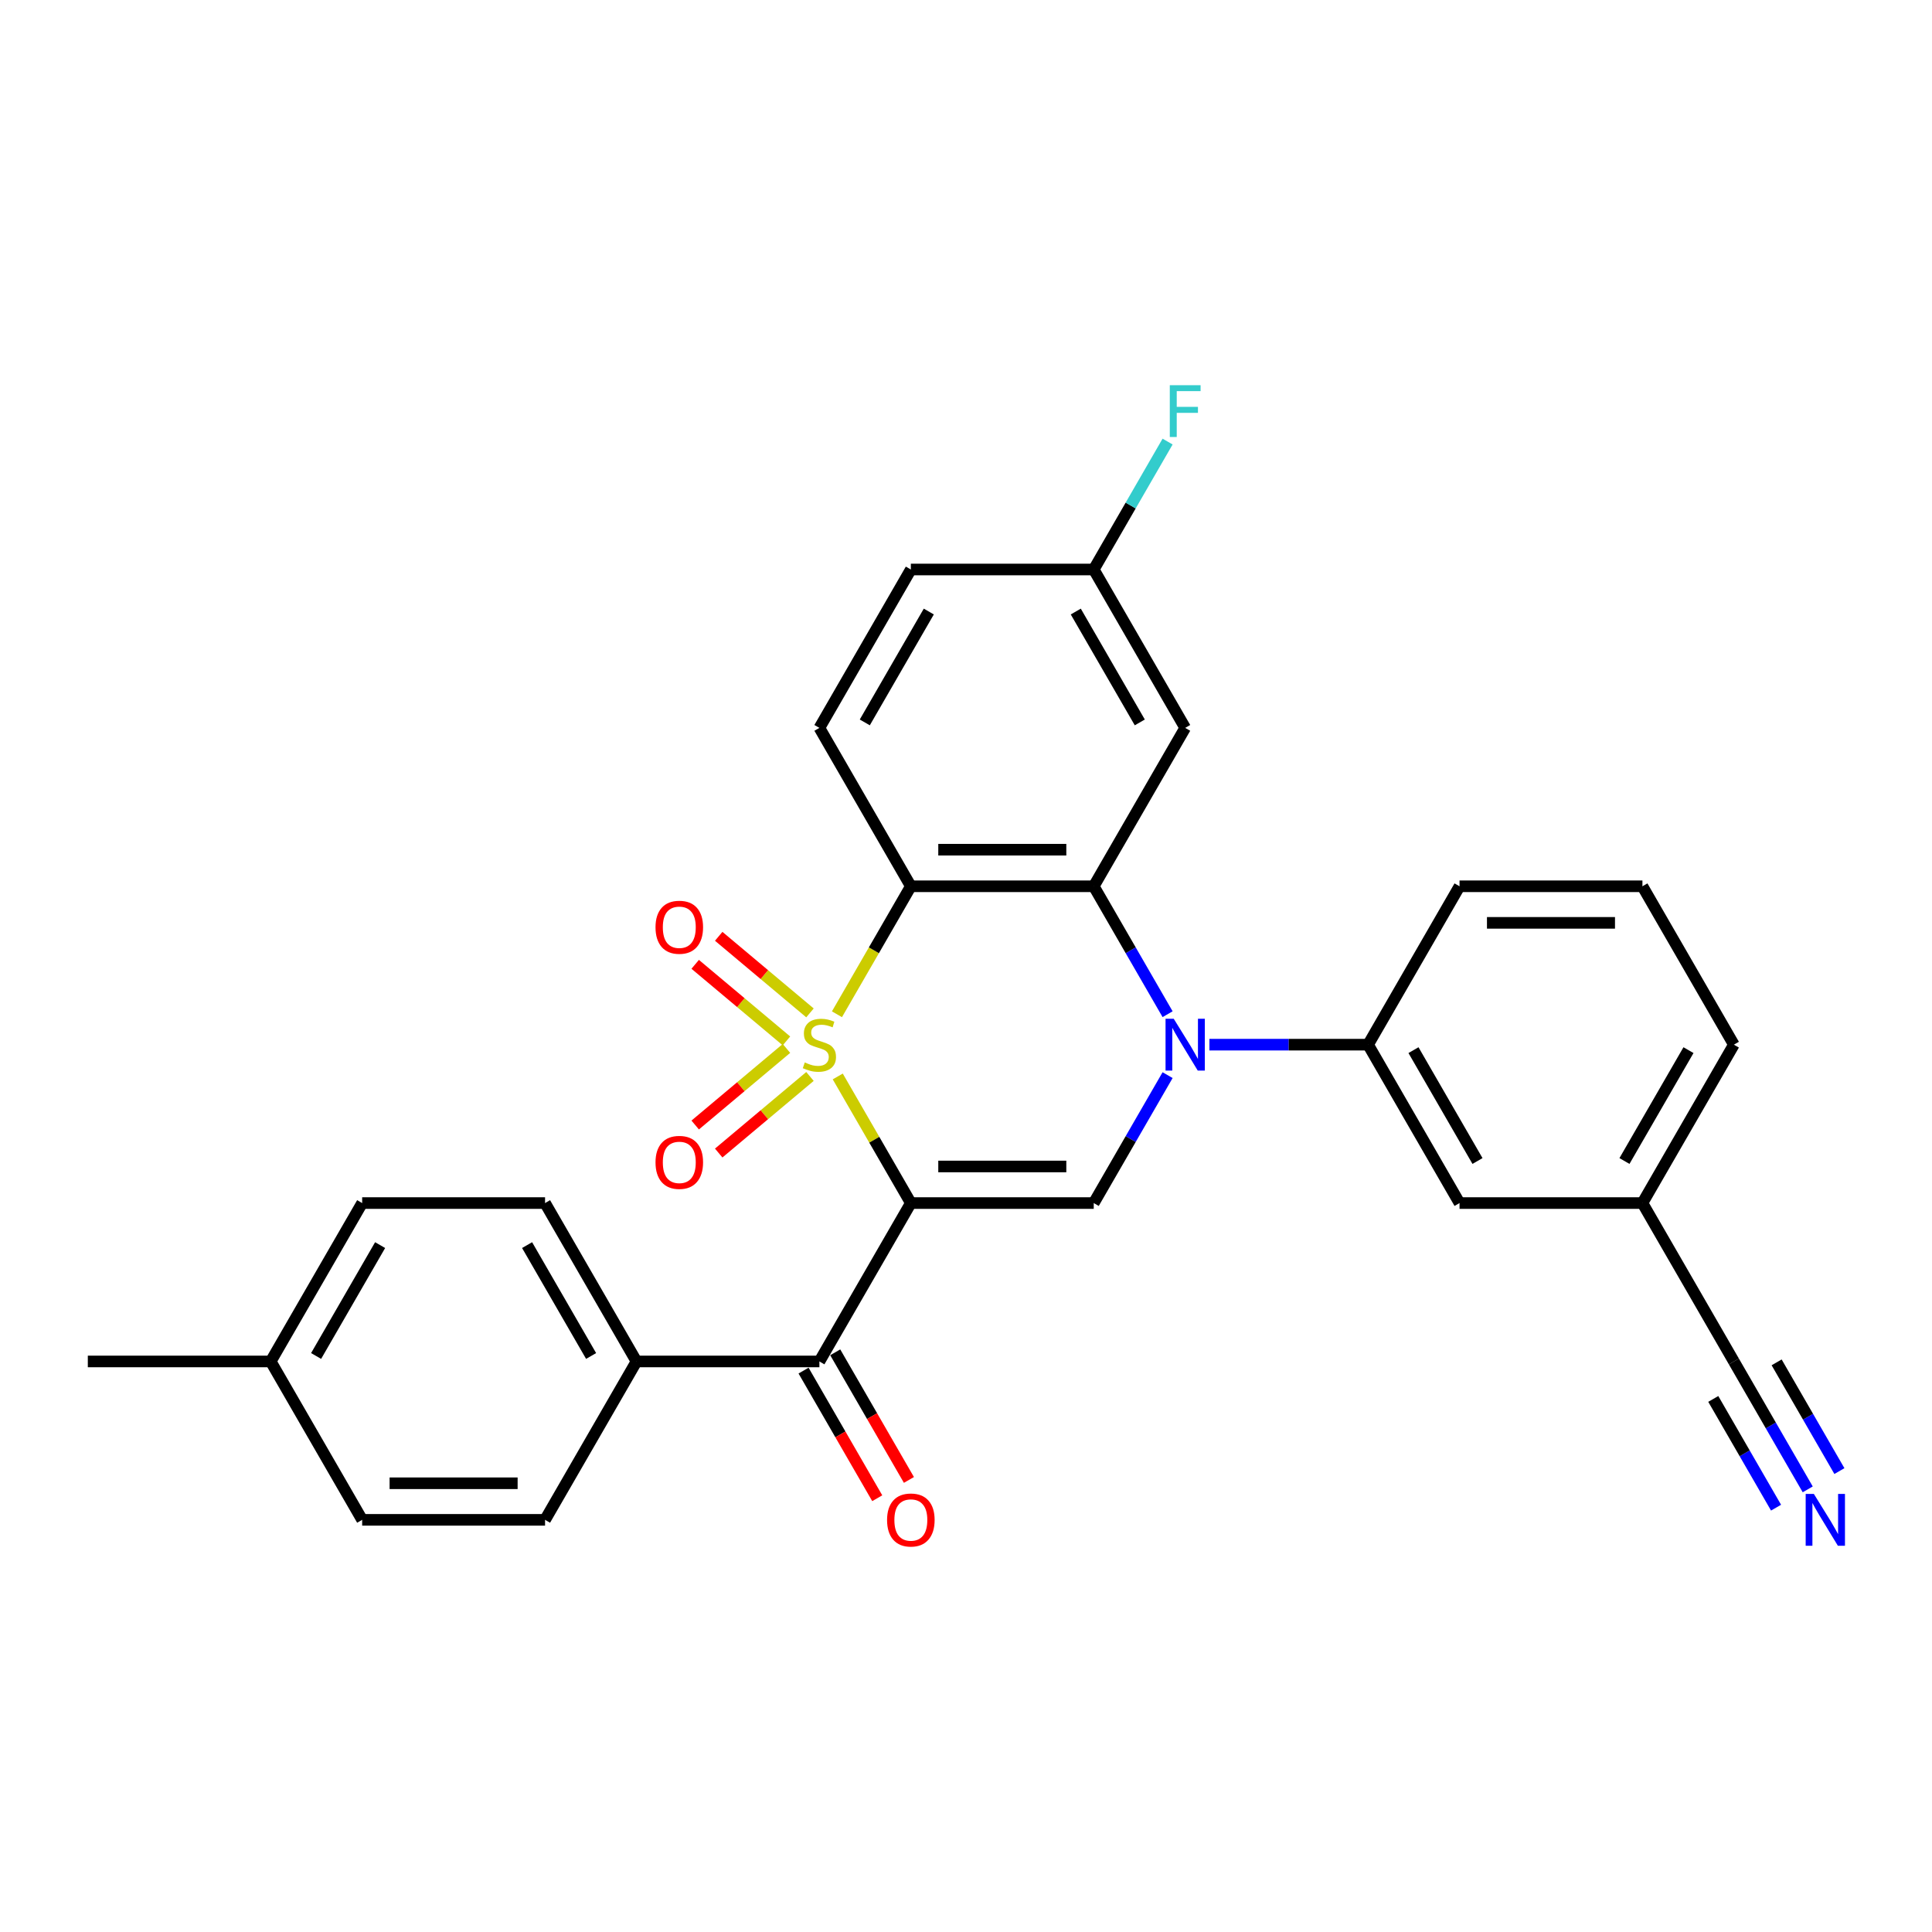 <?xml version='1.0' encoding='iso-8859-1'?>
<svg version='1.1' baseProfile='full'
              xmlns='http://www.w3.org/2000/svg'
                      xmlns:rdkit='http://www.rdkit.org/xml'
                      xmlns:xlink='http://www.w3.org/1999/xlink'
                  xml:space='preserve'
width='1000px' height='1000px' viewBox='0 0 1000 1000'>
<!-- END OF HEADER -->
<rect style='opacity:1.0;fill:#FFFFFF;stroke:none' width='1000' height='1000' x='0' y='0'> </rect>
<path class='bond-0' d='M 433.618,557.172 L 452.535,589.937' style='fill:none;fill-rule:evenodd;stroke:#CCCC00;stroke-width:6px;stroke-linecap:butt;stroke-linejoin:miter;stroke-opacity:1' />
<path class='bond-0' d='M 452.535,589.937 L 471.452,622.702' style='fill:none;fill-rule:evenodd;stroke:#000000;stroke-width:6px;stroke-linecap:butt;stroke-linejoin:miter;stroke-opacity:1' />
<path class='bond-1' d='M 433.203,524.985 L 452.328,491.861' style='fill:none;fill-rule:evenodd;stroke:#CCCC00;stroke-width:6px;stroke-linecap:butt;stroke-linejoin:miter;stroke-opacity:1' />
<path class='bond-1' d='M 452.328,491.861 L 471.452,458.736' style='fill:none;fill-rule:evenodd;stroke:#000000;stroke-width:6px;stroke-linecap:butt;stroke-linejoin:miter;stroke-opacity:1' />
<path class='bond-7' d='M 419.242,524.269 L 395.621,504.449' style='fill:none;fill-rule:evenodd;stroke:#CCCC00;stroke-width:6px;stroke-linecap:butt;stroke-linejoin:miter;stroke-opacity:1' />
<path class='bond-7' d='M 395.621,504.449 L 372.001,484.629' style='fill:none;fill-rule:evenodd;stroke:#FF0000;stroke-width:6px;stroke-linecap:butt;stroke-linejoin:miter;stroke-opacity:1' />
<path class='bond-7' d='M 407.072,538.772 L 383.451,518.952' style='fill:none;fill-rule:evenodd;stroke:#CCCC00;stroke-width:6px;stroke-linecap:butt;stroke-linejoin:miter;stroke-opacity:1' />
<path class='bond-7' d='M 383.451,518.952 L 359.831,499.133' style='fill:none;fill-rule:evenodd;stroke:#FF0000;stroke-width:6px;stroke-linecap:butt;stroke-linejoin:miter;stroke-opacity:1' />
<path class='bond-8' d='M 407.072,542.666 L 383.451,562.485' style='fill:none;fill-rule:evenodd;stroke:#CCCC00;stroke-width:6px;stroke-linecap:butt;stroke-linejoin:miter;stroke-opacity:1' />
<path class='bond-8' d='M 383.451,562.485 L 359.831,582.305' style='fill:none;fill-rule:evenodd;stroke:#FF0000;stroke-width:6px;stroke-linecap:butt;stroke-linejoin:miter;stroke-opacity:1' />
<path class='bond-8' d='M 419.242,557.169 L 395.621,576.989' style='fill:none;fill-rule:evenodd;stroke:#CCCC00;stroke-width:6px;stroke-linecap:butt;stroke-linejoin:miter;stroke-opacity:1' />
<path class='bond-8' d='M 395.621,576.989 L 372.001,596.809' style='fill:none;fill-rule:evenodd;stroke:#FF0000;stroke-width:6px;stroke-linecap:butt;stroke-linejoin:miter;stroke-opacity:1' />
<path class='bond-4' d='M 471.452,622.702 L 566.118,622.702' style='fill:none;fill-rule:evenodd;stroke:#000000;stroke-width:6px;stroke-linecap:butt;stroke-linejoin:miter;stroke-opacity:1' />
<path class='bond-4' d='M 485.652,603.769 L 551.918,603.769' style='fill:none;fill-rule:evenodd;stroke:#000000;stroke-width:6px;stroke-linecap:butt;stroke-linejoin:miter;stroke-opacity:1' />
<path class='bond-5' d='M 471.452,622.702 L 424.119,704.686' style='fill:none;fill-rule:evenodd;stroke:#000000;stroke-width:6px;stroke-linecap:butt;stroke-linejoin:miter;stroke-opacity:1' />
<path class='bond-3' d='M 471.452,458.736 L 566.118,458.736' style='fill:none;fill-rule:evenodd;stroke:#000000;stroke-width:6px;stroke-linecap:butt;stroke-linejoin:miter;stroke-opacity:1' />
<path class='bond-3' d='M 485.652,439.802 L 551.918,439.802' style='fill:none;fill-rule:evenodd;stroke:#000000;stroke-width:6px;stroke-linecap:butt;stroke-linejoin:miter;stroke-opacity:1' />
<path class='bond-10' d='M 471.452,458.736 L 424.119,376.752' style='fill:none;fill-rule:evenodd;stroke:#000000;stroke-width:6px;stroke-linecap:butt;stroke-linejoin:miter;stroke-opacity:1' />
<path class='bond-2' d='M 604.346,524.948 L 585.232,491.842' style='fill:none;fill-rule:evenodd;stroke:#0000FF;stroke-width:6px;stroke-linecap:butt;stroke-linejoin:miter;stroke-opacity:1' />
<path class='bond-2' d='M 585.232,491.842 L 566.118,458.736' style='fill:none;fill-rule:evenodd;stroke:#000000;stroke-width:6px;stroke-linecap:butt;stroke-linejoin:miter;stroke-opacity:1' />
<path class='bond-6' d='M 625.985,540.719 L 667.051,540.719' style='fill:none;fill-rule:evenodd;stroke:#0000FF;stroke-width:6px;stroke-linecap:butt;stroke-linejoin:miter;stroke-opacity:1' />
<path class='bond-6' d='M 667.051,540.719 L 708.118,540.719' style='fill:none;fill-rule:evenodd;stroke:#000000;stroke-width:6px;stroke-linecap:butt;stroke-linejoin:miter;stroke-opacity:1' />
<path class='bond-29' d='M 604.346,556.49 L 585.232,589.596' style='fill:none;fill-rule:evenodd;stroke:#0000FF;stroke-width:6px;stroke-linecap:butt;stroke-linejoin:miter;stroke-opacity:1' />
<path class='bond-29' d='M 585.232,589.596 L 566.118,622.702' style='fill:none;fill-rule:evenodd;stroke:#000000;stroke-width:6px;stroke-linecap:butt;stroke-linejoin:miter;stroke-opacity:1' />
<path class='bond-9' d='M 566.118,458.736 L 613.451,376.752' style='fill:none;fill-rule:evenodd;stroke:#000000;stroke-width:6px;stroke-linecap:butt;stroke-linejoin:miter;stroke-opacity:1' />
<path class='bond-13' d='M 424.119,704.686 L 329.453,704.686' style='fill:none;fill-rule:evenodd;stroke:#000000;stroke-width:6px;stroke-linecap:butt;stroke-linejoin:miter;stroke-opacity:1' />
<path class='bond-14' d='M 415.921,709.419 L 434.991,742.449' style='fill:none;fill-rule:evenodd;stroke:#000000;stroke-width:6px;stroke-linecap:butt;stroke-linejoin:miter;stroke-opacity:1' />
<path class='bond-14' d='M 434.991,742.449 L 454.061,775.479' style='fill:none;fill-rule:evenodd;stroke:#FF0000;stroke-width:6px;stroke-linecap:butt;stroke-linejoin:miter;stroke-opacity:1' />
<path class='bond-14' d='M 432.317,699.952 L 451.387,732.982' style='fill:none;fill-rule:evenodd;stroke:#000000;stroke-width:6px;stroke-linecap:butt;stroke-linejoin:miter;stroke-opacity:1' />
<path class='bond-14' d='M 451.387,732.982 L 470.457,766.013' style='fill:none;fill-rule:evenodd;stroke:#FF0000;stroke-width:6px;stroke-linecap:butt;stroke-linejoin:miter;stroke-opacity:1' />
<path class='bond-15' d='M 708.118,540.719 L 755.451,622.702' style='fill:none;fill-rule:evenodd;stroke:#000000;stroke-width:6px;stroke-linecap:butt;stroke-linejoin:miter;stroke-opacity:1' />
<path class='bond-15' d='M 731.614,543.55 L 764.747,600.938' style='fill:none;fill-rule:evenodd;stroke:#000000;stroke-width:6px;stroke-linecap:butt;stroke-linejoin:miter;stroke-opacity:1' />
<path class='bond-25' d='M 708.118,540.719 L 755.451,458.736' style='fill:none;fill-rule:evenodd;stroke:#000000;stroke-width:6px;stroke-linecap:butt;stroke-linejoin:miter;stroke-opacity:1' />
<path class='bond-30' d='M 613.451,376.752 L 566.118,294.769' style='fill:none;fill-rule:evenodd;stroke:#000000;stroke-width:6px;stroke-linecap:butt;stroke-linejoin:miter;stroke-opacity:1' />
<path class='bond-30' d='M 589.955,373.921 L 556.822,316.533' style='fill:none;fill-rule:evenodd;stroke:#000000;stroke-width:6px;stroke-linecap:butt;stroke-linejoin:miter;stroke-opacity:1' />
<path class='bond-20' d='M 424.119,376.752 L 471.452,294.769' style='fill:none;fill-rule:evenodd;stroke:#000000;stroke-width:6px;stroke-linecap:butt;stroke-linejoin:miter;stroke-opacity:1' />
<path class='bond-20' d='M 447.616,373.921 L 480.749,316.533' style='fill:none;fill-rule:evenodd;stroke:#000000;stroke-width:6px;stroke-linecap:butt;stroke-linejoin:miter;stroke-opacity:1' />
<path class='bond-11' d='M 935.677,770.897 L 916.564,737.791' style='fill:none;fill-rule:evenodd;stroke:#0000FF;stroke-width:6px;stroke-linecap:butt;stroke-linejoin:miter;stroke-opacity:1' />
<path class='bond-11' d='M 916.564,737.791 L 897.45,704.686' style='fill:none;fill-rule:evenodd;stroke:#000000;stroke-width:6px;stroke-linecap:butt;stroke-linejoin:miter;stroke-opacity:1' />
<path class='bond-11' d='M 952.074,761.431 L 935.827,733.291' style='fill:none;fill-rule:evenodd;stroke:#0000FF;stroke-width:6px;stroke-linecap:butt;stroke-linejoin:miter;stroke-opacity:1' />
<path class='bond-11' d='M 935.827,733.291 L 919.581,705.151' style='fill:none;fill-rule:evenodd;stroke:#000000;stroke-width:6px;stroke-linecap:butt;stroke-linejoin:miter;stroke-opacity:1' />
<path class='bond-11' d='M 919.281,780.364 L 903.034,752.224' style='fill:none;fill-rule:evenodd;stroke:#0000FF;stroke-width:6px;stroke-linecap:butt;stroke-linejoin:miter;stroke-opacity:1' />
<path class='bond-11' d='M 903.034,752.224 L 886.787,724.084' style='fill:none;fill-rule:evenodd;stroke:#000000;stroke-width:6px;stroke-linecap:butt;stroke-linejoin:miter;stroke-opacity:1' />
<path class='bond-12' d='M 897.45,704.686 L 850.117,622.702' style='fill:none;fill-rule:evenodd;stroke:#000000;stroke-width:6px;stroke-linecap:butt;stroke-linejoin:miter;stroke-opacity:1' />
<path class='bond-17' d='M 329.453,704.686 L 282.12,622.702' style='fill:none;fill-rule:evenodd;stroke:#000000;stroke-width:6px;stroke-linecap:butt;stroke-linejoin:miter;stroke-opacity:1' />
<path class='bond-17' d='M 305.956,701.855 L 272.823,644.466' style='fill:none;fill-rule:evenodd;stroke:#000000;stroke-width:6px;stroke-linecap:butt;stroke-linejoin:miter;stroke-opacity:1' />
<path class='bond-18' d='M 329.453,704.686 L 282.12,786.669' style='fill:none;fill-rule:evenodd;stroke:#000000;stroke-width:6px;stroke-linecap:butt;stroke-linejoin:miter;stroke-opacity:1' />
<path class='bond-19' d='M 755.451,622.702 L 850.117,622.702' style='fill:none;fill-rule:evenodd;stroke:#000000;stroke-width:6px;stroke-linecap:butt;stroke-linejoin:miter;stroke-opacity:1' />
<path class='bond-16' d='M 566.118,294.769 L 471.452,294.769' style='fill:none;fill-rule:evenodd;stroke:#000000;stroke-width:6px;stroke-linecap:butt;stroke-linejoin:miter;stroke-opacity:1' />
<path class='bond-23' d='M 566.118,294.769 L 585.232,261.663' style='fill:none;fill-rule:evenodd;stroke:#000000;stroke-width:6px;stroke-linecap:butt;stroke-linejoin:miter;stroke-opacity:1' />
<path class='bond-23' d='M 585.232,261.663 L 604.346,228.557' style='fill:none;fill-rule:evenodd;stroke:#33CCCC;stroke-width:6px;stroke-linecap:butt;stroke-linejoin:miter;stroke-opacity:1' />
<path class='bond-21' d='M 282.12,622.702 L 187.454,622.702' style='fill:none;fill-rule:evenodd;stroke:#000000;stroke-width:6px;stroke-linecap:butt;stroke-linejoin:miter;stroke-opacity:1' />
<path class='bond-22' d='M 282.12,786.669 L 187.454,786.669' style='fill:none;fill-rule:evenodd;stroke:#000000;stroke-width:6px;stroke-linecap:butt;stroke-linejoin:miter;stroke-opacity:1' />
<path class='bond-22' d='M 267.92,767.736 L 201.654,767.736' style='fill:none;fill-rule:evenodd;stroke:#000000;stroke-width:6px;stroke-linecap:butt;stroke-linejoin:miter;stroke-opacity:1' />
<path class='bond-32' d='M 850.117,622.702 L 897.45,540.719' style='fill:none;fill-rule:evenodd;stroke:#000000;stroke-width:6px;stroke-linecap:butt;stroke-linejoin:miter;stroke-opacity:1' />
<path class='bond-32' d='M 840.82,600.938 L 873.953,543.55' style='fill:none;fill-rule:evenodd;stroke:#000000;stroke-width:6px;stroke-linecap:butt;stroke-linejoin:miter;stroke-opacity:1' />
<path class='bond-31' d='M 187.454,622.702 L 140.121,704.686' style='fill:none;fill-rule:evenodd;stroke:#000000;stroke-width:6px;stroke-linecap:butt;stroke-linejoin:miter;stroke-opacity:1' />
<path class='bond-31' d='M 196.75,644.466 L 163.617,701.855' style='fill:none;fill-rule:evenodd;stroke:#000000;stroke-width:6px;stroke-linecap:butt;stroke-linejoin:miter;stroke-opacity:1' />
<path class='bond-24' d='M 187.454,786.669 L 140.121,704.686' style='fill:none;fill-rule:evenodd;stroke:#000000;stroke-width:6px;stroke-linecap:butt;stroke-linejoin:miter;stroke-opacity:1' />
<path class='bond-28' d='M 140.121,704.686 L 45.455,704.686' style='fill:none;fill-rule:evenodd;stroke:#000000;stroke-width:6px;stroke-linecap:butt;stroke-linejoin:miter;stroke-opacity:1' />
<path class='bond-26' d='M 755.451,458.736 L 850.117,458.736' style='fill:none;fill-rule:evenodd;stroke:#000000;stroke-width:6px;stroke-linecap:butt;stroke-linejoin:miter;stroke-opacity:1' />
<path class='bond-26' d='M 769.651,477.669 L 835.917,477.669' style='fill:none;fill-rule:evenodd;stroke:#000000;stroke-width:6px;stroke-linecap:butt;stroke-linejoin:miter;stroke-opacity:1' />
<path class='bond-27' d='M 850.117,458.736 L 897.45,540.719' style='fill:none;fill-rule:evenodd;stroke:#000000;stroke-width:6px;stroke-linecap:butt;stroke-linejoin:miter;stroke-opacity:1' />
<path  class='atom-0' d='M 416.546 549.92
Q 416.849 550.034, 418.098 550.564
Q 419.348 551.094, 420.711 551.435
Q 422.112 551.738, 423.475 551.738
Q 426.012 551.738, 427.489 550.526
Q 428.966 549.277, 428.966 547.118
Q 428.966 545.642, 428.209 544.733
Q 427.489 543.824, 426.353 543.332
Q 425.217 542.839, 423.324 542.271
Q 420.938 541.552, 419.499 540.87
Q 418.098 540.189, 417.076 538.75
Q 416.091 537.311, 416.091 534.888
Q 416.091 531.517, 418.363 529.435
Q 420.673 527.352, 425.217 527.352
Q 428.322 527.352, 431.844 528.829
L 430.973 531.745
Q 427.754 530.419, 425.331 530.419
Q 422.718 530.419, 421.279 531.517
Q 419.84 532.578, 419.878 534.433
Q 419.878 535.872, 420.598 536.743
Q 421.355 537.614, 422.415 538.106
Q 423.513 538.598, 425.331 539.166
Q 427.754 539.924, 429.193 540.681
Q 430.632 541.438, 431.655 542.991
Q 432.715 544.506, 432.715 547.118
Q 432.715 550.829, 430.216 552.836
Q 427.754 554.805, 423.627 554.805
Q 421.241 554.805, 419.424 554.275
Q 417.644 553.783, 415.523 552.912
L 416.546 549.92
' fill='#CCCC00'/>
<path  class='atom-3' d='M 607.525 527.314
L 616.31 541.514
Q 617.181 542.915, 618.582 545.452
Q 619.983 547.989, 620.059 548.141
L 620.059 527.314
L 623.619 527.314
L 623.619 554.124
L 619.946 554.124
L 610.517 538.598
Q 609.419 536.781, 608.245 534.698
Q 607.109 532.616, 606.768 531.972
L 606.768 554.124
L 603.284 554.124
L 603.284 527.314
L 607.525 527.314
' fill='#0000FF'/>
<path  class='atom-8' d='M 339.294 479.944
Q 339.294 473.507, 342.475 469.91
Q 345.656 466.313, 351.601 466.313
Q 357.546 466.313, 360.726 469.91
Q 363.907 473.507, 363.907 479.944
Q 363.907 486.457, 360.689 490.168
Q 357.47 493.841, 351.601 493.841
Q 345.693 493.841, 342.475 490.168
Q 339.294 486.495, 339.294 479.944
M 351.601 490.812
Q 355.69 490.812, 357.886 488.086
Q 360.121 485.321, 360.121 479.944
Q 360.121 474.681, 357.886 472.03
Q 355.69 469.342, 351.601 469.342
Q 347.511 469.342, 345.277 471.992
Q 343.081 474.643, 343.081 479.944
Q 343.081 485.359, 345.277 488.086
Q 347.511 490.812, 351.601 490.812
' fill='#FF0000'/>
<path  class='atom-9' d='M 339.294 601.645
Q 339.294 595.208, 342.475 591.61
Q 345.656 588.013, 351.601 588.013
Q 357.546 588.013, 360.726 591.61
Q 363.907 595.208, 363.907 601.645
Q 363.907 608.158, 360.689 611.869
Q 357.47 615.542, 351.601 615.542
Q 345.693 615.542, 342.475 611.869
Q 339.294 608.196, 339.294 601.645
M 351.601 612.513
Q 355.69 612.513, 357.886 609.786
Q 360.121 607.022, 360.121 601.645
Q 360.121 596.381, 357.886 593.731
Q 355.69 591.042, 351.601 591.042
Q 347.511 591.042, 345.277 593.693
Q 343.081 596.344, 343.081 601.645
Q 343.081 607.06, 345.277 609.786
Q 347.511 612.513, 351.601 612.513
' fill='#FF0000'/>
<path  class='atom-12' d='M 938.857 773.264
L 947.642 787.464
Q 948.513 788.865, 949.914 791.402
Q 951.315 793.939, 951.391 794.091
L 951.391 773.264
L 954.95 773.264
L 954.95 800.074
L 951.277 800.074
L 941.848 784.548
Q 940.75 782.731, 939.576 780.648
Q 938.44 778.565, 938.1 777.922
L 938.1 800.074
L 934.616 800.074
L 934.616 773.264
L 938.857 773.264
' fill='#0000FF'/>
<path  class='atom-15' d='M 459.146 786.745
Q 459.146 780.307, 462.326 776.71
Q 465.507 773.113, 471.452 773.113
Q 477.397 773.113, 480.578 776.71
Q 483.759 780.307, 483.759 786.745
Q 483.759 793.258, 480.54 796.968
Q 477.322 800.642, 471.452 800.642
Q 465.545 800.642, 462.326 796.968
Q 459.146 793.295, 459.146 786.745
M 471.452 797.612
Q 475.542 797.612, 477.738 794.886
Q 479.972 792.122, 479.972 786.745
Q 479.972 781.481, 477.738 778.83
Q 475.542 776.142, 471.452 776.142
Q 467.363 776.142, 465.129 778.793
Q 462.932 781.443, 462.932 786.745
Q 462.932 792.159, 465.129 794.886
Q 467.363 797.612, 471.452 797.612
' fill='#FF0000'/>
<path  class='atom-24' d='M 605.481 199.381
L 621.422 199.381
L 621.422 202.448
L 609.078 202.448
L 609.078 210.59
L 620.059 210.59
L 620.059 213.695
L 609.078 213.695
L 609.078 226.191
L 605.481 226.191
L 605.481 199.381
' fill='#33CCCC'/>
</svg>
